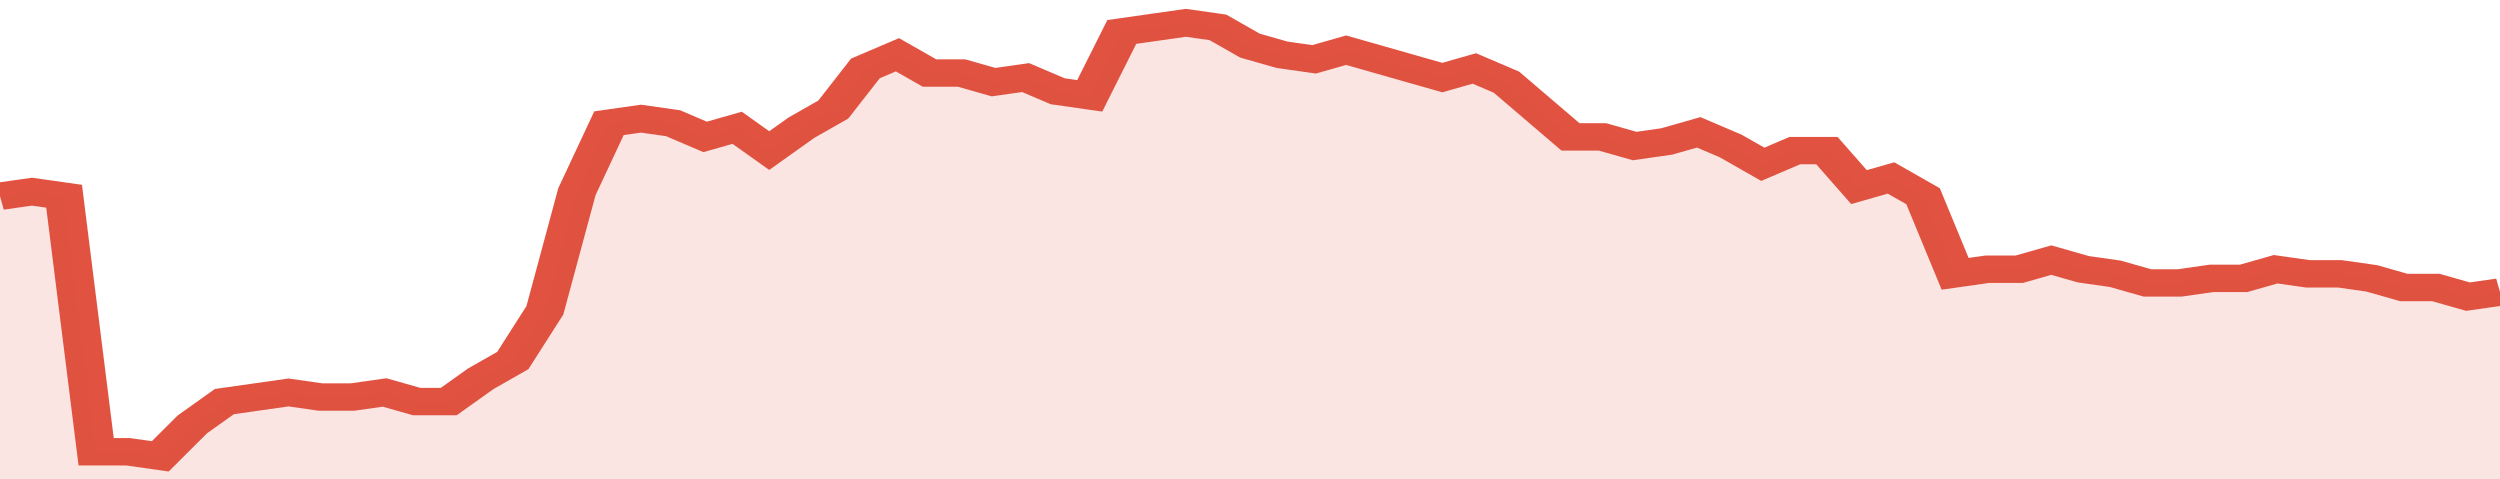 <svg xmlns="http://www.w3.org/2000/svg" viewBox="0 0 390 105" width="120" height="23" preserveAspectRatio="none">
				 <polyline fill="none" stroke="#E15241" stroke-width="6" points="0, 43 5, 42 10, 43 15, 99 20, 99 25, 100 30, 93 35, 88 40, 87 45, 86 50, 87 55, 87 60, 86 65, 88 70, 88 75, 83 80, 79 85, 68 90, 42 95, 27 100, 26 105, 27 110, 30 115, 28 120, 33 125, 28 130, 24 135, 15 140, 12 145, 16 150, 16 155, 18 160, 17 165, 20 170, 21 175, 7 180, 6 185, 5 190, 6 195, 10 200, 12 205, 13 210, 11 215, 13 220, 15 225, 17 230, 15 235, 18 240, 24 245, 30 250, 30 255, 32 260, 31 265, 29 270, 32 275, 36 280, 33 285, 33 290, 41 295, 39 300, 43 305, 60 310, 59 315, 59 320, 57 325, 59 330, 60 335, 62 340, 62 345, 61 350, 61 355, 59 360, 60 365, 60 370, 61 375, 63 380, 63 385, 65 390, 64 390, 64 "> </polyline>
				 <polygon fill="#E15241" opacity="0.15" points="0, 105 0, 43 5, 42 10, 43 15, 99 20, 99 25, 100 30, 93 35, 88 40, 87 45, 86 50, 87 55, 87 60, 86 65, 88 70, 88 75, 83 80, 79 85, 68 90, 42 95, 27 100, 26 105, 27 110, 30 115, 28 120, 33 125, 28 130, 24 135, 15 140, 12 145, 16 150, 16 155, 18 160, 17 165, 20 170, 21 175, 7 180, 6 185, 5 190, 6 195, 10 200, 12 205, 13 210, 11 215, 13 220, 15 225, 17 230, 15 235, 18 240, 24 245, 30 250, 30 255, 32 260, 31 265, 29 270, 32 275, 36 280, 33 285, 33 290, 41 295, 39 300, 43 305, 60 310, 59 315, 59 320, 57 325, 59 330, 60 335, 62 340, 62 345, 61 350, 61 355, 59 360, 60 365, 60 370, 61 375, 63 380, 63 385, 65 390, 64 390, 105 "></polygon>
			</svg>